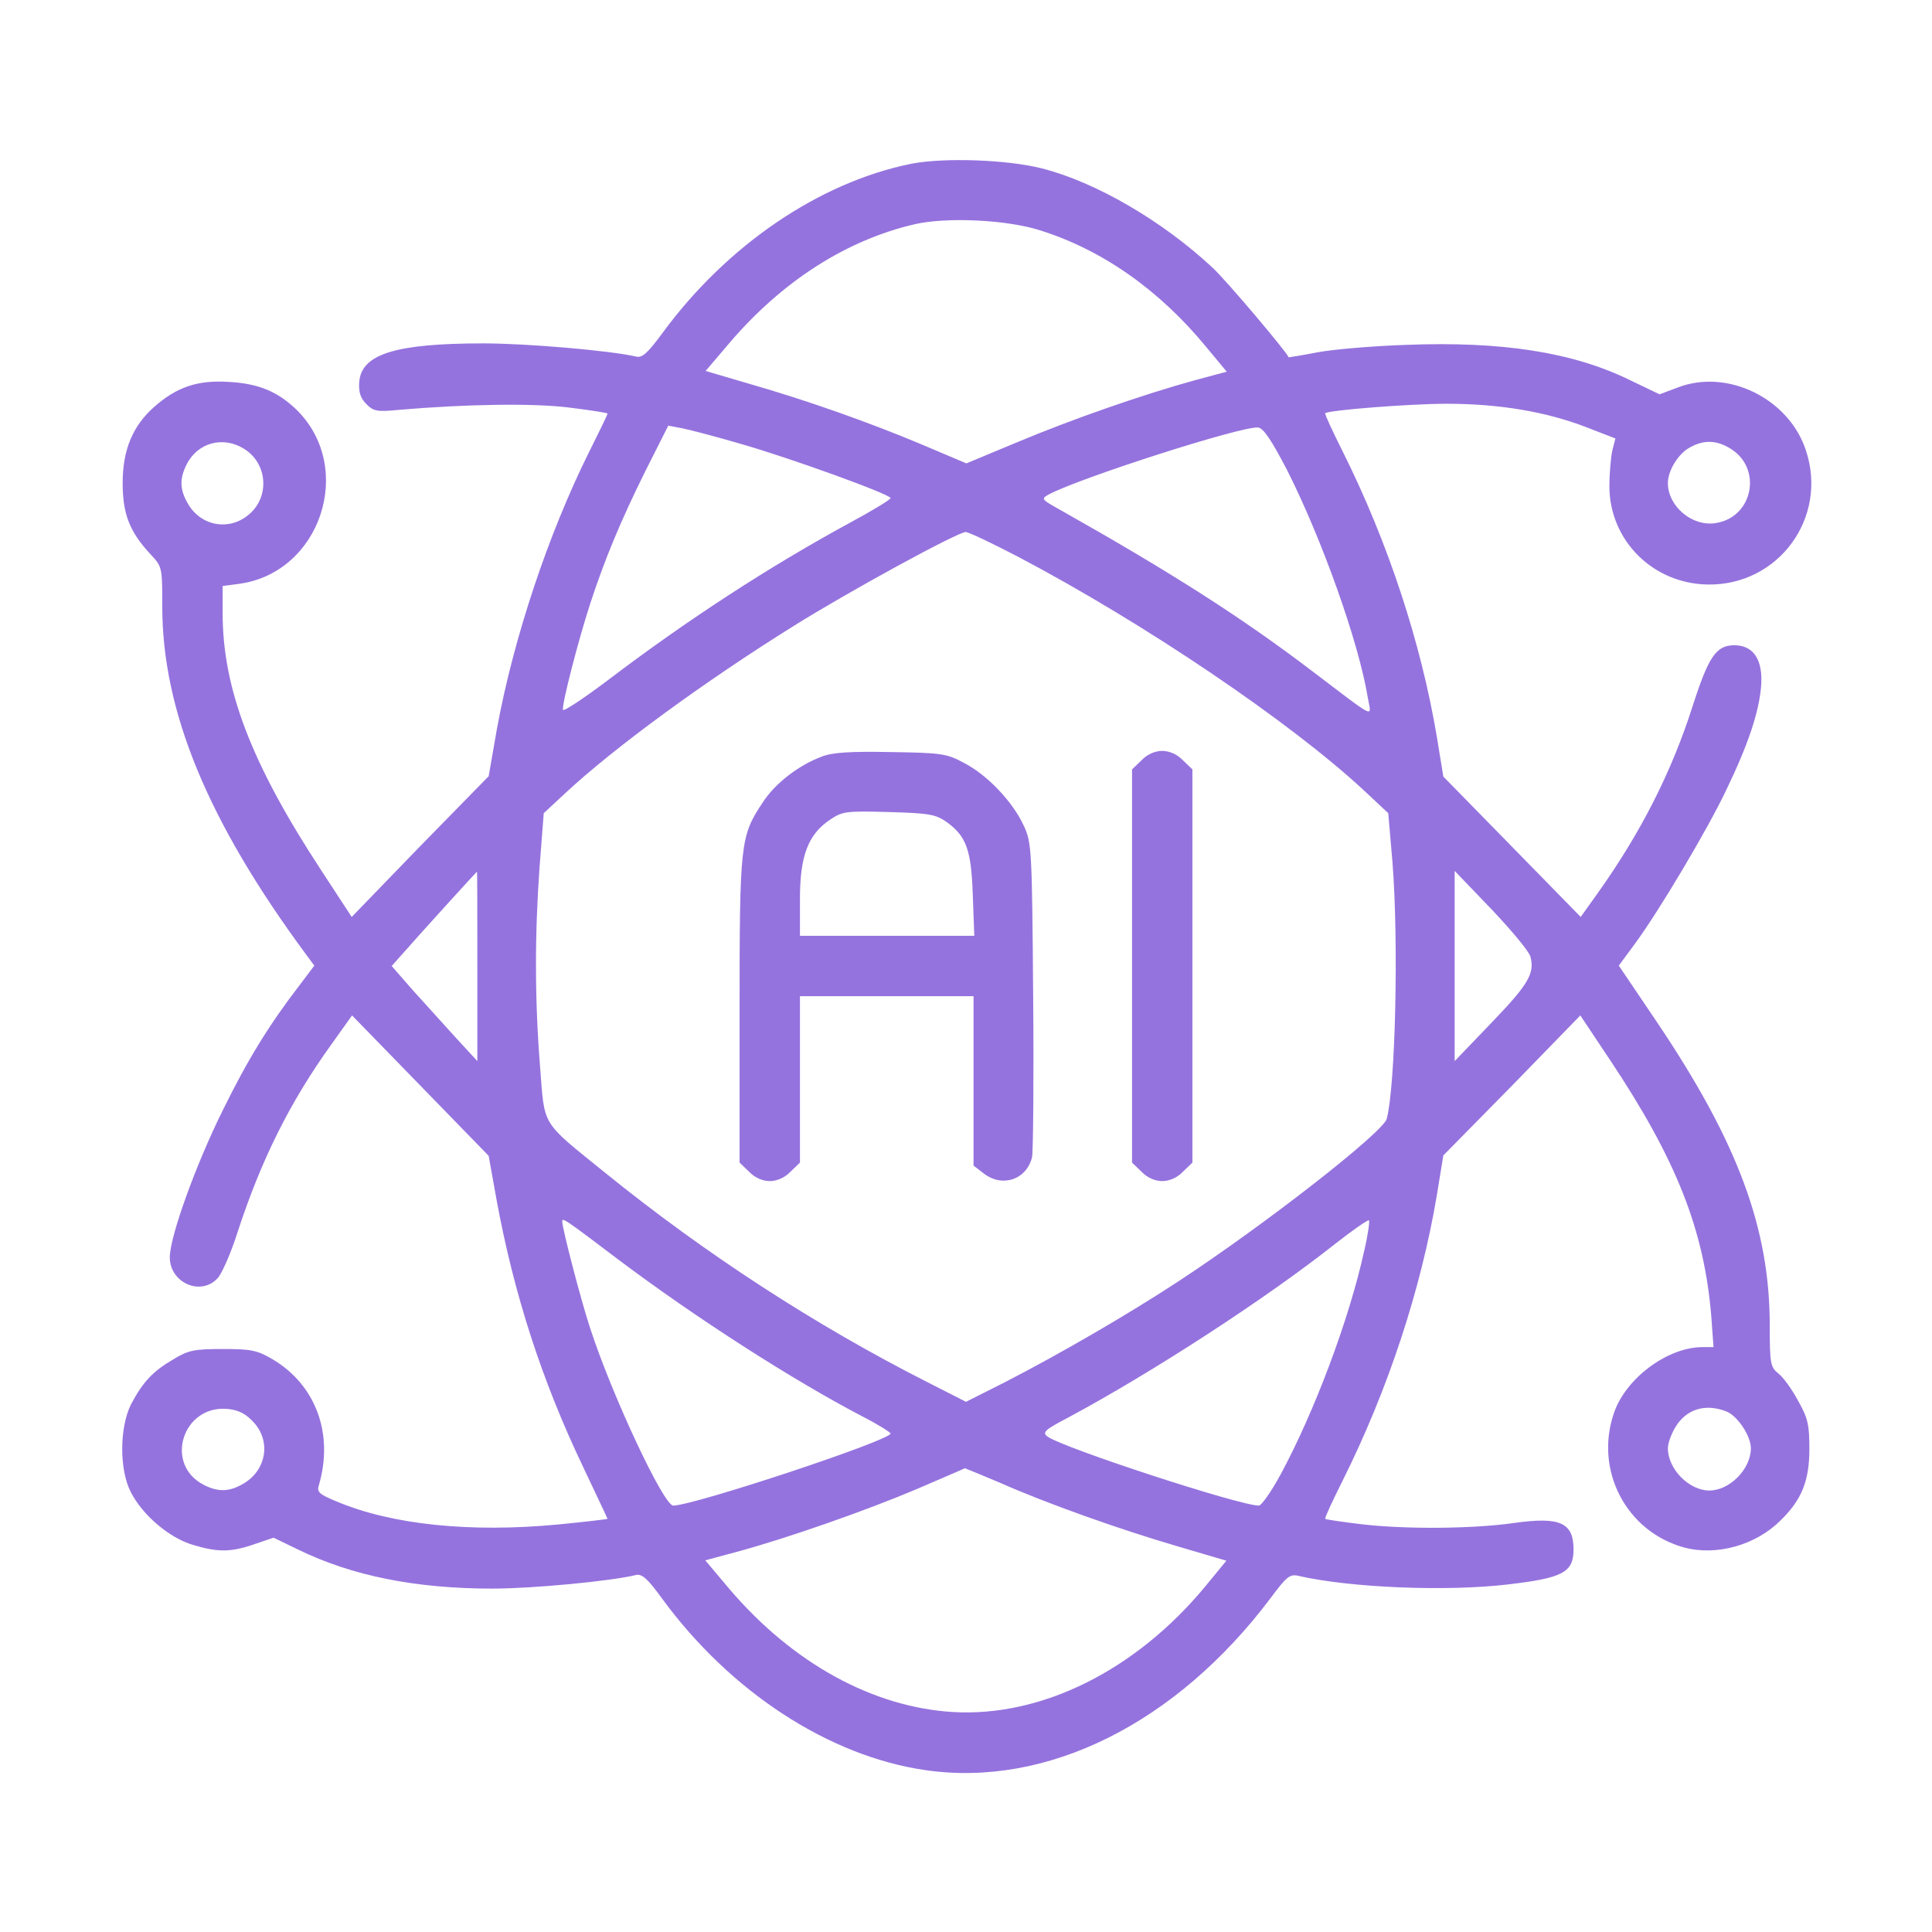 <svg width="72" height="72" viewBox="0 0 72 72" fill="none" xmlns="http://www.w3.org/2000/svg">
<path d="M33.961 6.103C30.544 6.792 27.099 9.127 24.694 12.403C24.145 13.149 23.935 13.345 23.71 13.289C22.739 13.064 19.631 12.797 18.014 12.797C14.752 12.797 13.472 13.191 13.388 14.231C13.36 14.611 13.43 14.836 13.655 15.061C13.922 15.328 14.049 15.356 14.892 15.272C17.367 15.061 19.857 15.019 21.206 15.188C21.994 15.286 22.641 15.384 22.641 15.413C22.641 15.455 22.331 16.088 21.952 16.847C20.433 19.899 19.139 23.78 18.52 27.155L18.211 28.927L15.652 31.542L13.107 34.172L11.967 32.428C9.366 28.463 8.297 25.664 8.297 22.852V21.839L8.93 21.755C11.939 21.333 13.233 17.466 11.082 15.3C10.364 14.597 9.647 14.288 8.494 14.231C7.355 14.161 6.581 14.428 5.752 15.159C4.95 15.863 4.571 16.763 4.571 18C4.571 19.167 4.838 19.828 5.611 20.658C6.047 21.122 6.047 21.15 6.047 22.599C6.047 26.508 7.749 30.614 11.391 35.55L11.714 35.986L11.152 36.731C10.027 38.194 9.239 39.474 8.311 41.358C7.299 43.397 6.328 46.083 6.328 46.856C6.328 47.813 7.496 48.319 8.114 47.63C8.269 47.461 8.606 46.702 8.846 45.942C9.731 43.228 10.8 41.077 12.347 38.925L13.12 37.842L15.666 40.458L18.211 43.074L18.506 44.719C19.153 48.234 20.194 51.455 21.741 54.689C22.233 55.73 22.641 56.588 22.641 56.602C22.641 56.616 21.811 56.714 20.799 56.813C17.536 57.122 14.611 56.827 12.544 55.955C11.897 55.688 11.799 55.603 11.883 55.35C12.445 53.438 11.771 51.609 10.153 50.653C9.577 50.316 9.352 50.274 8.297 50.274C7.256 50.274 7.017 50.316 6.469 50.653C5.696 51.103 5.33 51.497 4.894 52.313C4.444 53.184 4.444 54.788 4.88 55.617C5.33 56.489 6.328 57.319 7.186 57.572C8.114 57.853 8.606 57.853 9.492 57.544L10.195 57.305L11.124 57.755C13.12 58.725 15.483 59.203 18.352 59.203C19.857 59.203 22.782 58.922 23.695 58.697C23.921 58.641 24.131 58.824 24.68 59.583C27.225 63.056 30.895 65.447 34.481 65.967C39.024 66.628 43.847 64.224 47.363 59.541C47.939 58.767 48.066 58.655 48.375 58.725C50.33 59.175 53.916 59.316 56.18 59.049C58.247 58.809 58.641 58.599 58.641 57.741C58.641 56.742 58.135 56.517 56.433 56.756C54.872 56.981 52.327 56.995 50.696 56.799C50.007 56.714 49.416 56.63 49.388 56.602C49.36 56.574 49.655 55.941 50.035 55.181C51.722 51.806 52.96 48.052 53.55 44.522L53.789 43.059L56.349 40.458L58.894 37.842L59.991 39.488C62.466 43.2 63.507 45.816 63.774 49.05L63.858 50.203H63.45C62.142 50.203 60.581 51.37 60.145 52.664C59.414 54.802 60.61 57.08 62.761 57.67C63.971 57.994 65.433 57.586 66.361 56.658C67.149 55.885 67.43 55.181 67.43 54C67.43 53.086 67.374 52.847 67.008 52.2C66.783 51.778 66.46 51.328 66.277 51.188C65.981 50.949 65.953 50.836 65.953 49.388C65.953 45.788 64.772 42.595 61.791 38.152L60.328 35.986L60.919 35.184C61.805 33.989 63.647 30.895 64.336 29.433C65.138 27.774 65.546 26.564 65.63 25.594C65.714 24.61 65.363 24.047 64.632 24.047C63.956 24.047 63.675 24.469 63.085 26.297C62.297 28.772 61.144 31.036 59.541 33.286L58.908 34.172L56.349 31.556L53.789 28.941L53.55 27.478C52.96 23.949 51.722 20.194 50.035 16.819C49.655 16.059 49.36 15.427 49.388 15.399C49.514 15.286 52.538 15.047 53.916 15.047C55.87 15.047 57.6 15.342 59.077 15.905L60.202 16.341L60.089 16.777C60.033 17.03 59.977 17.634 59.977 18.141C59.991 20.152 61.608 21.755 63.647 21.783C66.277 21.825 68.133 19.294 67.303 16.791C66.671 14.85 64.378 13.725 62.522 14.442L61.847 14.695L60.764 14.175C58.613 13.12 55.969 12.713 52.383 12.853C51.145 12.895 49.655 13.022 49.078 13.134C48.502 13.247 48.024 13.317 48.024 13.317C47.981 13.149 45.689 10.434 45.183 9.97C43.313 8.227 40.824 6.778 38.813 6.272C37.533 5.949 35.185 5.864 33.961 6.103ZM38.742 8.578C41.077 9.309 43.2 10.8 44.958 12.938L45.717 13.852L44.564 14.161C42.61 14.695 39.952 15.624 37.941 16.467L36.014 17.269L34.355 16.566C32.414 15.75 30.08 14.92 27.872 14.288L26.297 13.824L27.183 12.783C29.152 10.477 31.542 8.944 34.102 8.353C35.283 8.086 37.491 8.184 38.742 8.578ZM27.591 16.538C29.419 17.058 33.188 18.422 33.188 18.563C33.188 18.619 32.513 19.027 31.683 19.477C28.702 21.094 25.608 23.105 22.683 25.327C21.769 26.016 21.01 26.522 20.982 26.452C20.925 26.283 21.558 23.836 21.994 22.5C22.542 20.827 23.133 19.406 24.047 17.564L24.905 15.863L25.425 15.961C25.706 16.017 26.677 16.27 27.591 16.538ZM47.967 17.522C49.261 20.081 50.639 23.934 50.977 26.016C51.103 26.747 51.342 26.86 48.91 25.017C46.252 22.992 43.594 21.305 39.53 19.013C38.799 18.605 38.785 18.591 39.094 18.422C40.261 17.803 46.308 15.863 46.885 15.933C47.081 15.947 47.391 16.411 47.967 17.522ZM9.085 16.72C9.971 17.255 10.069 18.52 9.267 19.181C8.55 19.786 7.524 19.617 7.031 18.816C6.694 18.267 6.68 17.845 6.961 17.297C7.369 16.495 8.311 16.242 9.085 16.72ZM64.491 16.72C65.686 17.452 65.335 19.266 63.956 19.491C63.071 19.645 62.157 18.872 62.157 18C62.157 17.536 62.55 16.903 62.972 16.678C63.492 16.383 63.971 16.397 64.491 16.72ZM37.955 20.756C42.652 23.231 48.108 26.916 50.864 29.489L51.736 30.305L51.891 32.105C52.13 35.1 52.003 40.472 51.68 41.695C51.539 42.202 47.166 45.619 43.931 47.742C42.047 48.98 39.474 50.47 37.449 51.511L36 52.242L34.566 51.511C30.375 49.388 26.255 46.702 22.57 43.72C20.124 41.738 20.306 42.033 20.124 39.713C19.927 37.238 19.927 34.819 20.11 32.288L20.264 30.305L21.066 29.559C22.908 27.844 26.283 25.383 29.574 23.33C31.641 22.036 35.691 19.828 35.986 19.828C36.099 19.828 36.985 20.25 37.955 20.756ZM17.789 36.014V39.544L16.974 38.658C16.524 38.166 15.806 37.364 15.37 36.886L14.597 36L15.061 35.48C15.511 34.959 17.761 32.484 17.775 32.484C17.789 32.484 17.789 34.074 17.789 36.014ZM57.038 35.663C57.192 36.281 56.967 36.675 55.589 38.109L54.211 39.544V36V32.456L55.589 33.891C56.335 34.678 56.995 35.466 57.038 35.663ZM23.063 46.955C25.945 49.12 29.532 51.427 32.175 52.805C32.724 53.086 33.188 53.381 33.188 53.424C33.188 53.677 25.847 56.109 25.088 56.109C24.736 56.109 22.824 52.045 21.994 49.5C21.671 48.53 20.953 45.788 20.953 45.52C20.953 45.366 21.038 45.422 23.063 46.955ZM50.836 46.631C50.274 49.191 48.98 52.622 47.728 54.942C47.377 55.589 47.011 56.109 46.913 56.109C46.196 56.109 39.614 53.958 39.038 53.536C38.827 53.381 38.939 53.283 39.825 52.819C42.919 51.16 47.194 48.389 49.782 46.336C50.428 45.83 50.977 45.45 51.019 45.478C51.047 45.52 50.977 46.041 50.836 46.631ZM9.464 53.016C10.097 53.719 9.928 54.76 9.113 55.266C8.564 55.603 8.142 55.617 7.594 55.336C6.089 54.563 6.821 52.327 8.508 52.51C8.916 52.552 9.183 52.706 9.464 53.016ZM64.322 52.594C64.744 52.749 65.25 53.508 65.25 53.972C65.25 54.745 64.463 55.547 63.703 55.547C62.944 55.547 62.157 54.745 62.157 53.972C62.157 53.789 62.283 53.438 62.438 53.184C62.846 52.51 63.549 52.299 64.322 52.594ZM37.252 55.252C38.995 56.025 41.724 56.995 43.889 57.628L45.703 58.163L44.93 59.105C42.342 62.241 38.827 63.999 35.508 63.802C32.527 63.619 29.546 61.988 27.183 59.217L26.283 58.149L27.436 57.839C29.363 57.319 32.316 56.278 34.172 55.491C35.142 55.069 35.944 54.731 35.958 54.717C35.972 54.717 36.549 54.956 37.252 55.252Z" fill="#9573DE"/>
<path d="M30.628 28.195C29.756 28.519 28.884 29.194 28.42 29.911C27.591 31.163 27.562 31.402 27.562 37.645V43.327L27.914 43.664C28.125 43.889 28.42 44.016 28.688 44.016C28.955 44.016 29.25 43.889 29.461 43.664L29.812 43.327V40.219V37.125H33.047H36.281V40.275V43.439L36.647 43.72C37.336 44.269 38.25 43.973 38.461 43.13C38.503 42.961 38.531 40.247 38.503 37.125C38.461 31.627 38.447 31.402 38.152 30.769C37.744 29.883 36.802 28.884 35.93 28.434C35.283 28.083 35.086 28.055 33.188 28.027C31.697 27.998 31.008 28.041 30.628 28.195ZM35.269 30.628C36.014 31.163 36.197 31.669 36.253 33.356L36.309 34.875H33.061H29.812V33.497C29.812 31.88 30.122 31.092 30.938 30.544C31.402 30.234 31.542 30.22 33.117 30.262C34.622 30.305 34.861 30.347 35.269 30.628Z" fill="#9573DE"/>
<path d="M42.539 28.336L42.188 28.673V36V43.327L42.539 43.664C42.75 43.889 43.045 44.016 43.312 44.016C43.58 44.016 43.875 43.889 44.086 43.664L44.438 43.327V36V28.673L44.086 28.336C43.875 28.111 43.58 27.984 43.312 27.984C43.045 27.984 42.75 28.111 42.539 28.336Z" fill="#9573DE"/>
</svg>
